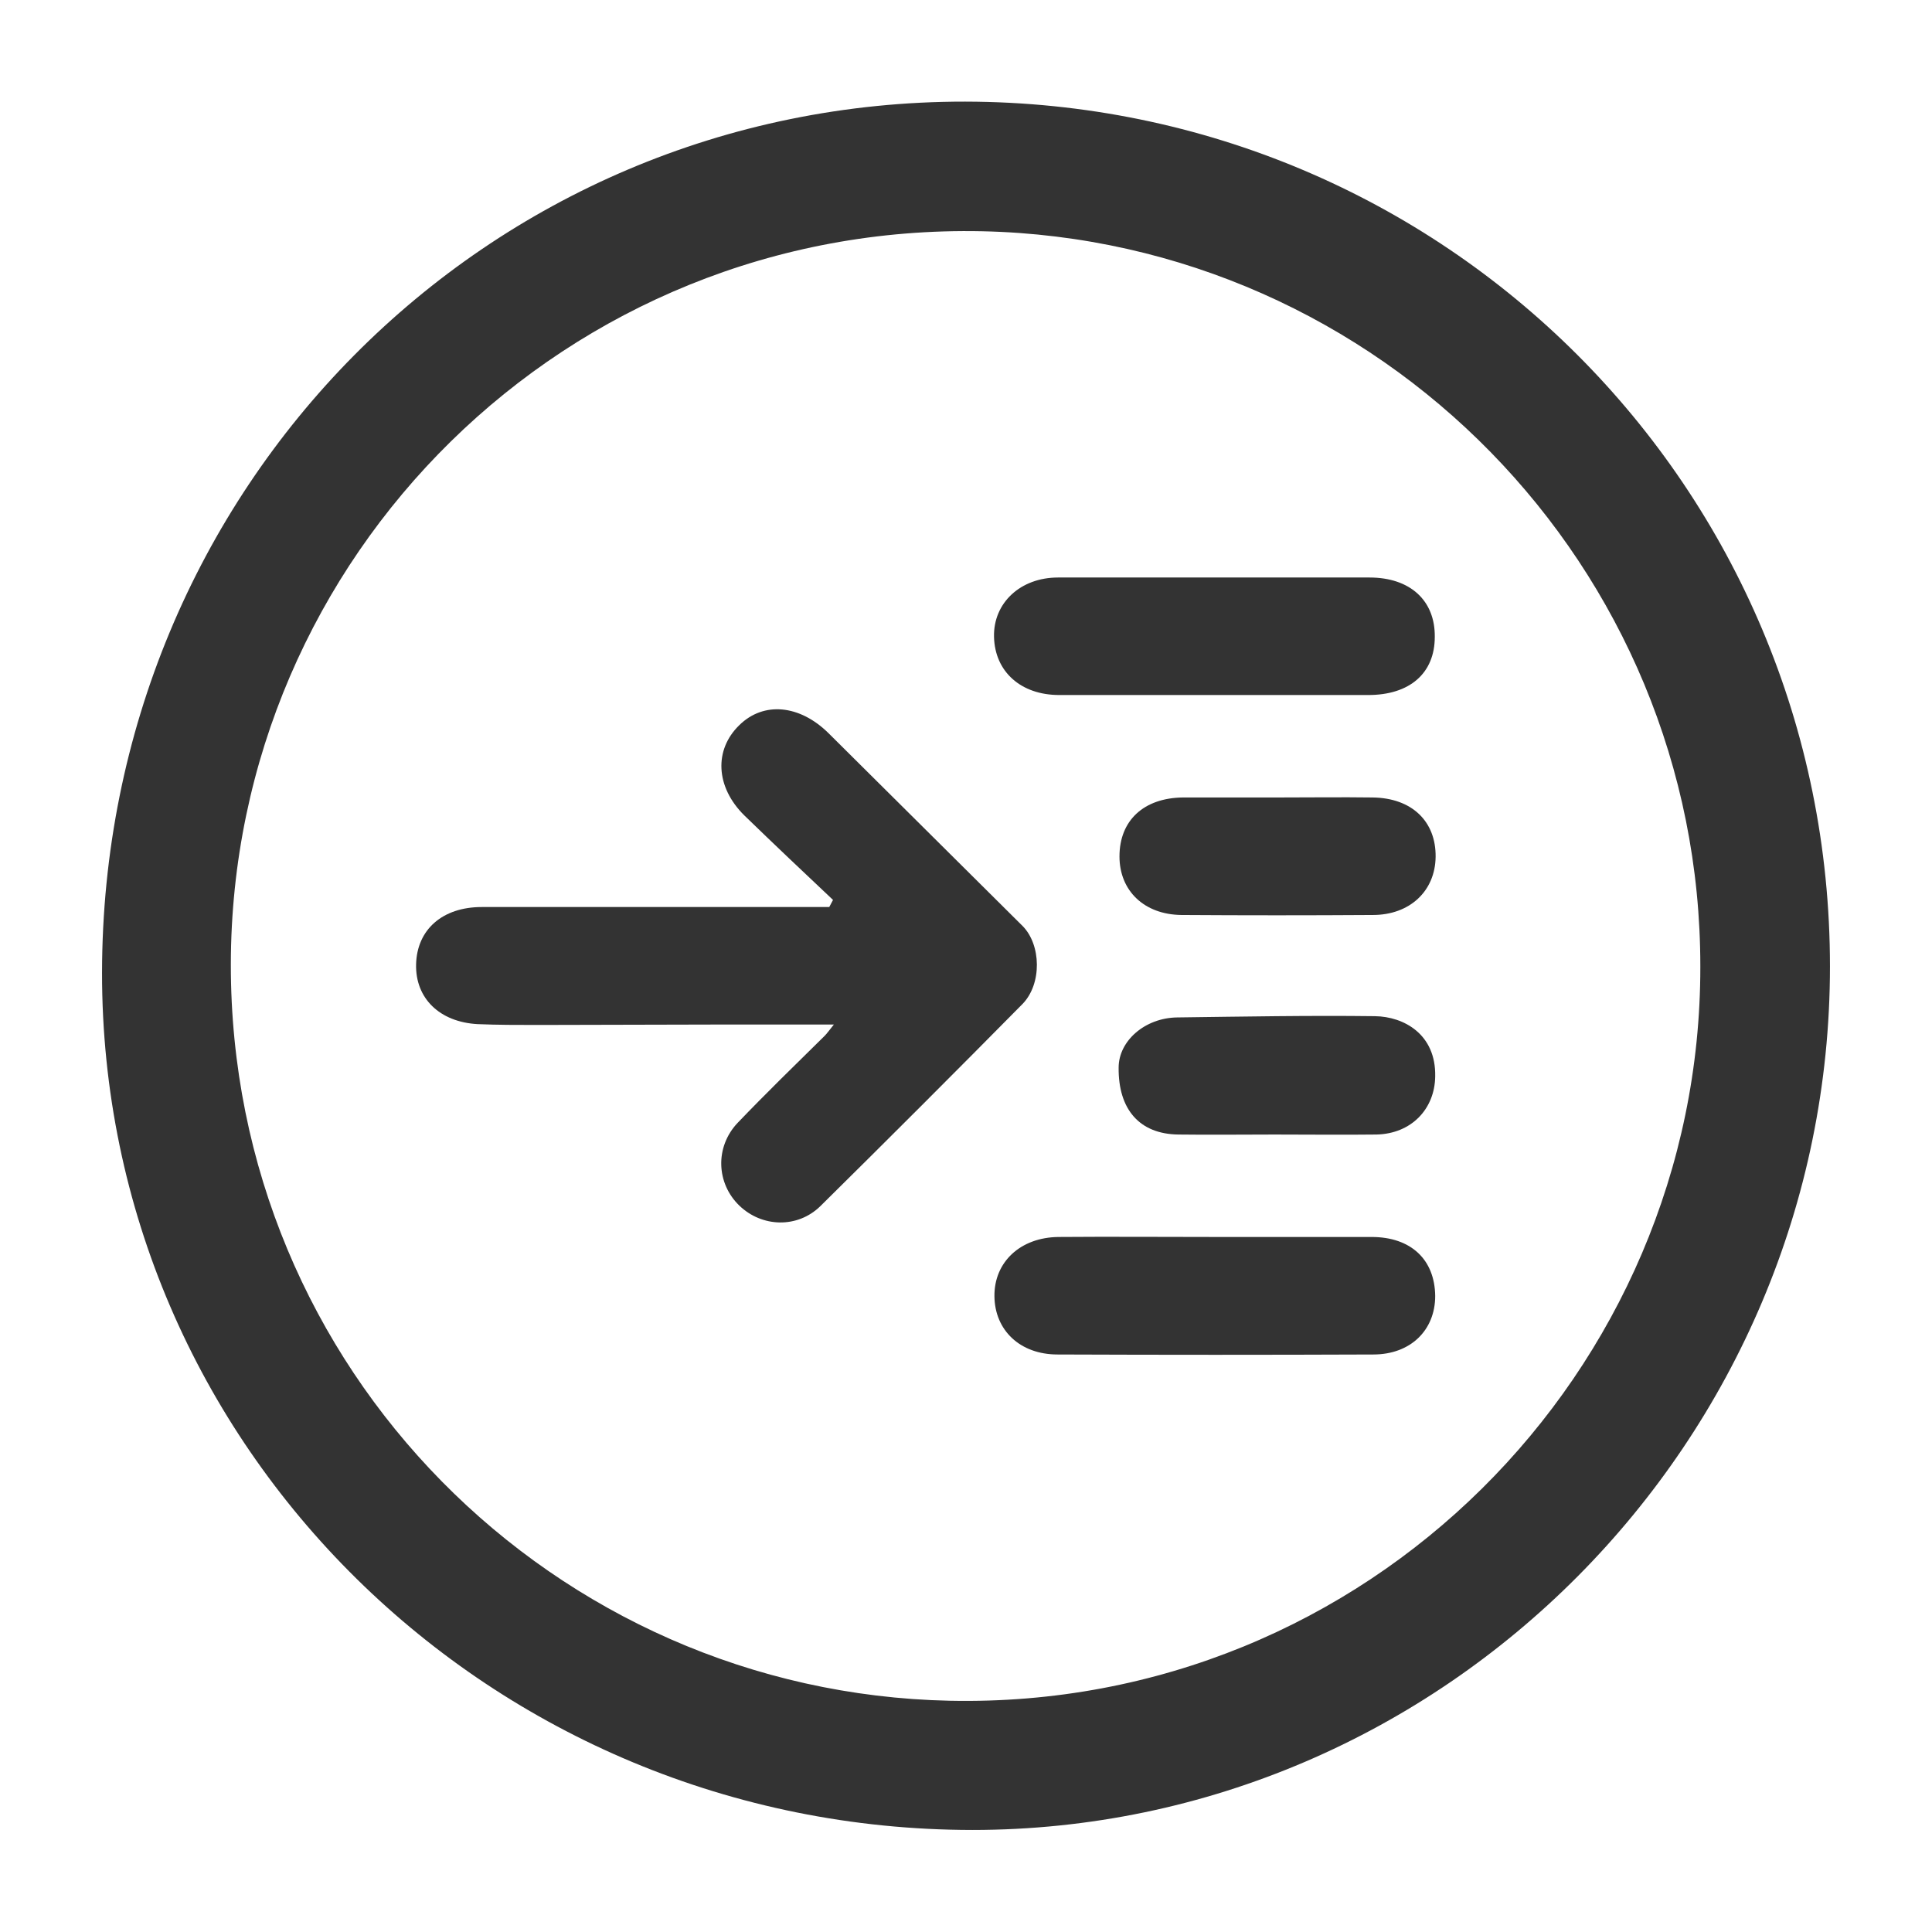 <?xml version="1.0" encoding="utf-8"?>
<!-- Generator: Adobe Illustrator 21.1.0, SVG Export Plug-In . SVG Version: 6.00 Build 0)  -->
<svg version="1.1" id="Calque_1" xmlns="http://www.w3.org/2000/svg" xmlns:xlink="http://www.w3.org/1999/xlink" x="0px" y="0px"
	 viewBox="0 0 462 462" style="enable-background:new 0 0 462 462;" xml:space="preserve">
<style type="text/css">
	.st0{fill:#333333;}
</style>
<path class="st0" d="M437.6,231.1c0,113.5-92.4,206.5-205.1,206.5c-115.1-0.1-208.2-91.8-208.1-205
	c0.1-115.8,91.8-208.4,206.4-208.3C345.4,24.5,437.6,116.6,437.6,231.1z M406.6,231.2c0.1-95.8-76.6-173.8-171.7-175.9
	C135.5,53.2,55.3,133,55.2,230.6c-0.1,96.9,77.3,174.1,171.9,176.1C327,408.8,406.7,327.9,406.6,231.2z"/>
<path class="st0" d="M199.2,215.2c-7.1-6.7-14.2-13.4-21.2-20.2c-6.9-6.8-7.3-15.7-1.2-21.6c5.8-5.7,14.4-4.9,21.3,1.9
	c15.5,15.4,30.9,30.7,46.4,46.1c4.5,4.5,4.7,13.9,0,18.7c-16,16.2-32.1,32.3-48.3,48.3c-5.5,5.4-14,5.1-19.4-0.1
	c-5.5-5.3-5.9-14-0.4-19.8c6.8-7.1,13.8-13.9,20.8-20.8c0.5-0.5,1-1.2,2.2-2.7c-10.2,0-19.3,0-28.5,0c-14.1,0-28.2,0.1-42.3,0.1
	c-4.8,0-9.6,0-14.4-0.2c-9.1-0.5-14.9-6.2-14.7-14.3c0.2-8.3,6.3-13.7,15.7-13.7c21.6,0,43.3,0,64.9,0c6.1,0,12.1,0,18.2,0
	C198.6,216.3,198.9,215.8,199.2,215.2z"/>
<path class="st0" d="M290.5,295.8c12.5,0,25,0,37.5,0c9.4,0,15.1,5.4,15.2,14.1c0,8.2-5.9,14-14.8,14c-25.2,0.1-50.3,0.1-75.5,0
	c-9,0-15-5.8-15.1-13.9c-0.1-8.2,6.2-14.1,15.3-14.2C265.5,295.7,278,295.8,290.5,295.8z"/>
<path class="st0" d="M290.3,166.2c-12.3,0-24.7,0-37,0c-9.2,0-15.4-5.6-15.6-13.9c-0.2-8.1,6.3-14.2,15.3-14.2c24.8,0,49.6,0,74.5,0
	c9.7,0,15.7,5.5,15.6,14.2c0,8.7-6,13.9-15.9,13.9C314.9,166.2,302.6,166.2,290.3,166.2z"/>
<path class="st0" d="M304.8,271.3c-7.7,0-15.3,0.1-23,0c-9.3-0.1-14.4-6-14.3-16c0-6.4,6.3-11.9,14-12c15.8-0.2,31.5-0.5,47.3-0.3
	c6.9,0.1,14.6,4.3,14.4,14.4c-0.1,7.8-5.7,13.7-14,13.9C321.1,271.4,312.9,271.3,304.8,271.3z"/>
<path class="st0" d="M305.7,190.7c7.5,0,15-0.1,22.5,0c9.4,0.1,15.2,5.7,15.1,14.2c-0.1,8.2-6.2,13.9-15,13.9
	c-15.3,0.1-30.6,0.1-45.8,0c-8.9-0.1-14.8-5.8-14.8-14c0-8.6,5.8-14,15.2-14.1C290.3,190.7,298,190.7,305.7,190.7z"/>
</svg>
